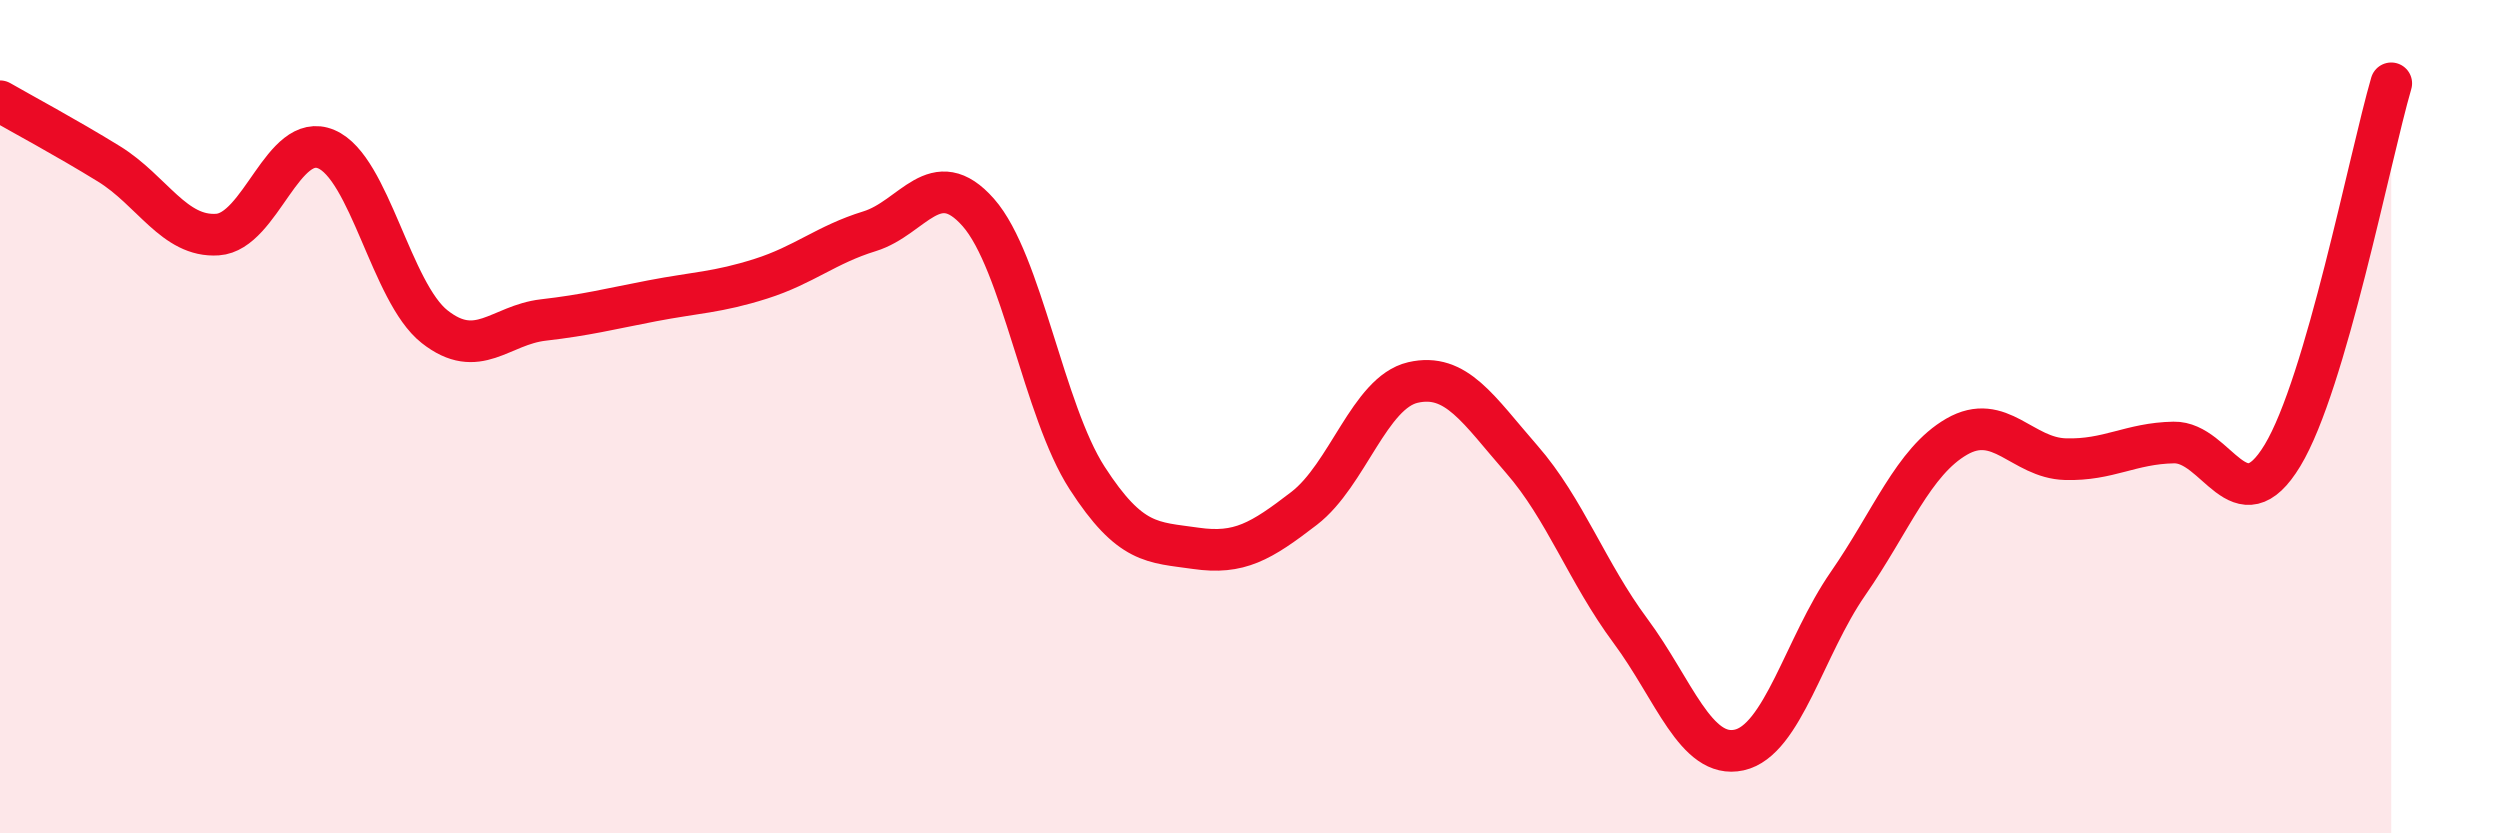 
    <svg width="60" height="20" viewBox="0 0 60 20" xmlns="http://www.w3.org/2000/svg">
      <path
        d="M 0,2.43 C 0.52,2.73 1.57,3.29 2.61,3.93 C 3.65,4.57 4.18,5.7 5.22,5.63 C 6.26,5.56 6.79,3.14 7.83,3.58 C 8.87,4.02 9.39,7.02 10.43,7.84 C 11.47,8.66 12,7.8 13.04,7.68 C 14.08,7.56 14.61,7.42 15.65,7.22 C 16.69,7.02 17.22,7.02 18.26,6.69 C 19.3,6.36 19.83,5.87 20.87,5.55 C 21.91,5.23 22.44,3.92 23.48,5.1 C 24.52,6.28 25.05,9.86 26.09,11.47 C 27.13,13.08 27.66,13.01 28.7,13.16 C 29.74,13.31 30.26,13 31.3,12.2 C 32.34,11.4 32.87,9.42 33.91,9.18 C 34.95,8.94 35.48,9.83 36.52,11.02 C 37.56,12.21 38.09,13.74 39.13,15.14 C 40.17,16.54 40.7,18.23 41.74,18 C 42.78,17.77 43.31,15.51 44.35,14.01 C 45.39,12.51 45.92,11.08 46.96,10.48 C 48,9.88 48.53,10.99 49.57,11.02 C 50.61,11.05 51.13,10.64 52.17,10.62 C 53.21,10.6 53.74,12.65 54.78,10.93 C 55.82,9.21 56.87,3.79 57.39,2L57.39 20L0 20Z"
        fill="#EB0A25"
        opacity="0.1"
        stroke-linecap="round"
        stroke-linejoin="round"
      />
      <path
        d="M 0,2.43 C 0.52,2.73 1.57,3.29 2.61,3.93 C 3.65,4.57 4.18,5.7 5.22,5.63 C 6.26,5.56 6.79,3.14 7.83,3.58 C 8.87,4.02 9.39,7.02 10.43,7.84 C 11.47,8.66 12,7.8 13.04,7.68 C 14.08,7.56 14.61,7.42 15.65,7.22 C 16.69,7.02 17.22,7.02 18.26,6.69 C 19.3,6.36 19.83,5.87 20.87,5.55 C 21.91,5.23 22.44,3.92 23.48,5.1 C 24.52,6.28 25.05,9.86 26.09,11.47 C 27.13,13.08 27.66,13.01 28.7,13.16 C 29.74,13.31 30.26,13 31.3,12.2 C 32.34,11.4 32.87,9.42 33.91,9.18 C 34.95,8.94 35.48,9.83 36.52,11.02 C 37.56,12.21 38.09,13.74 39.13,15.14 C 40.17,16.54 40.7,18.23 41.74,18 C 42.78,17.77 43.31,15.51 44.35,14.01 C 45.39,12.51 45.92,11.08 46.96,10.48 C 48,9.88 48.53,10.99 49.57,11.02 C 50.61,11.05 51.13,10.64 52.17,10.62 C 53.21,10.6 53.74,12.65 54.78,10.93 C 55.82,9.21 56.87,3.79 57.39,2"
        stroke="#EB0A25"
        stroke-width="1"
        fill="none"
        stroke-linecap="round"
        stroke-linejoin="round"
      />
    </svg>
  